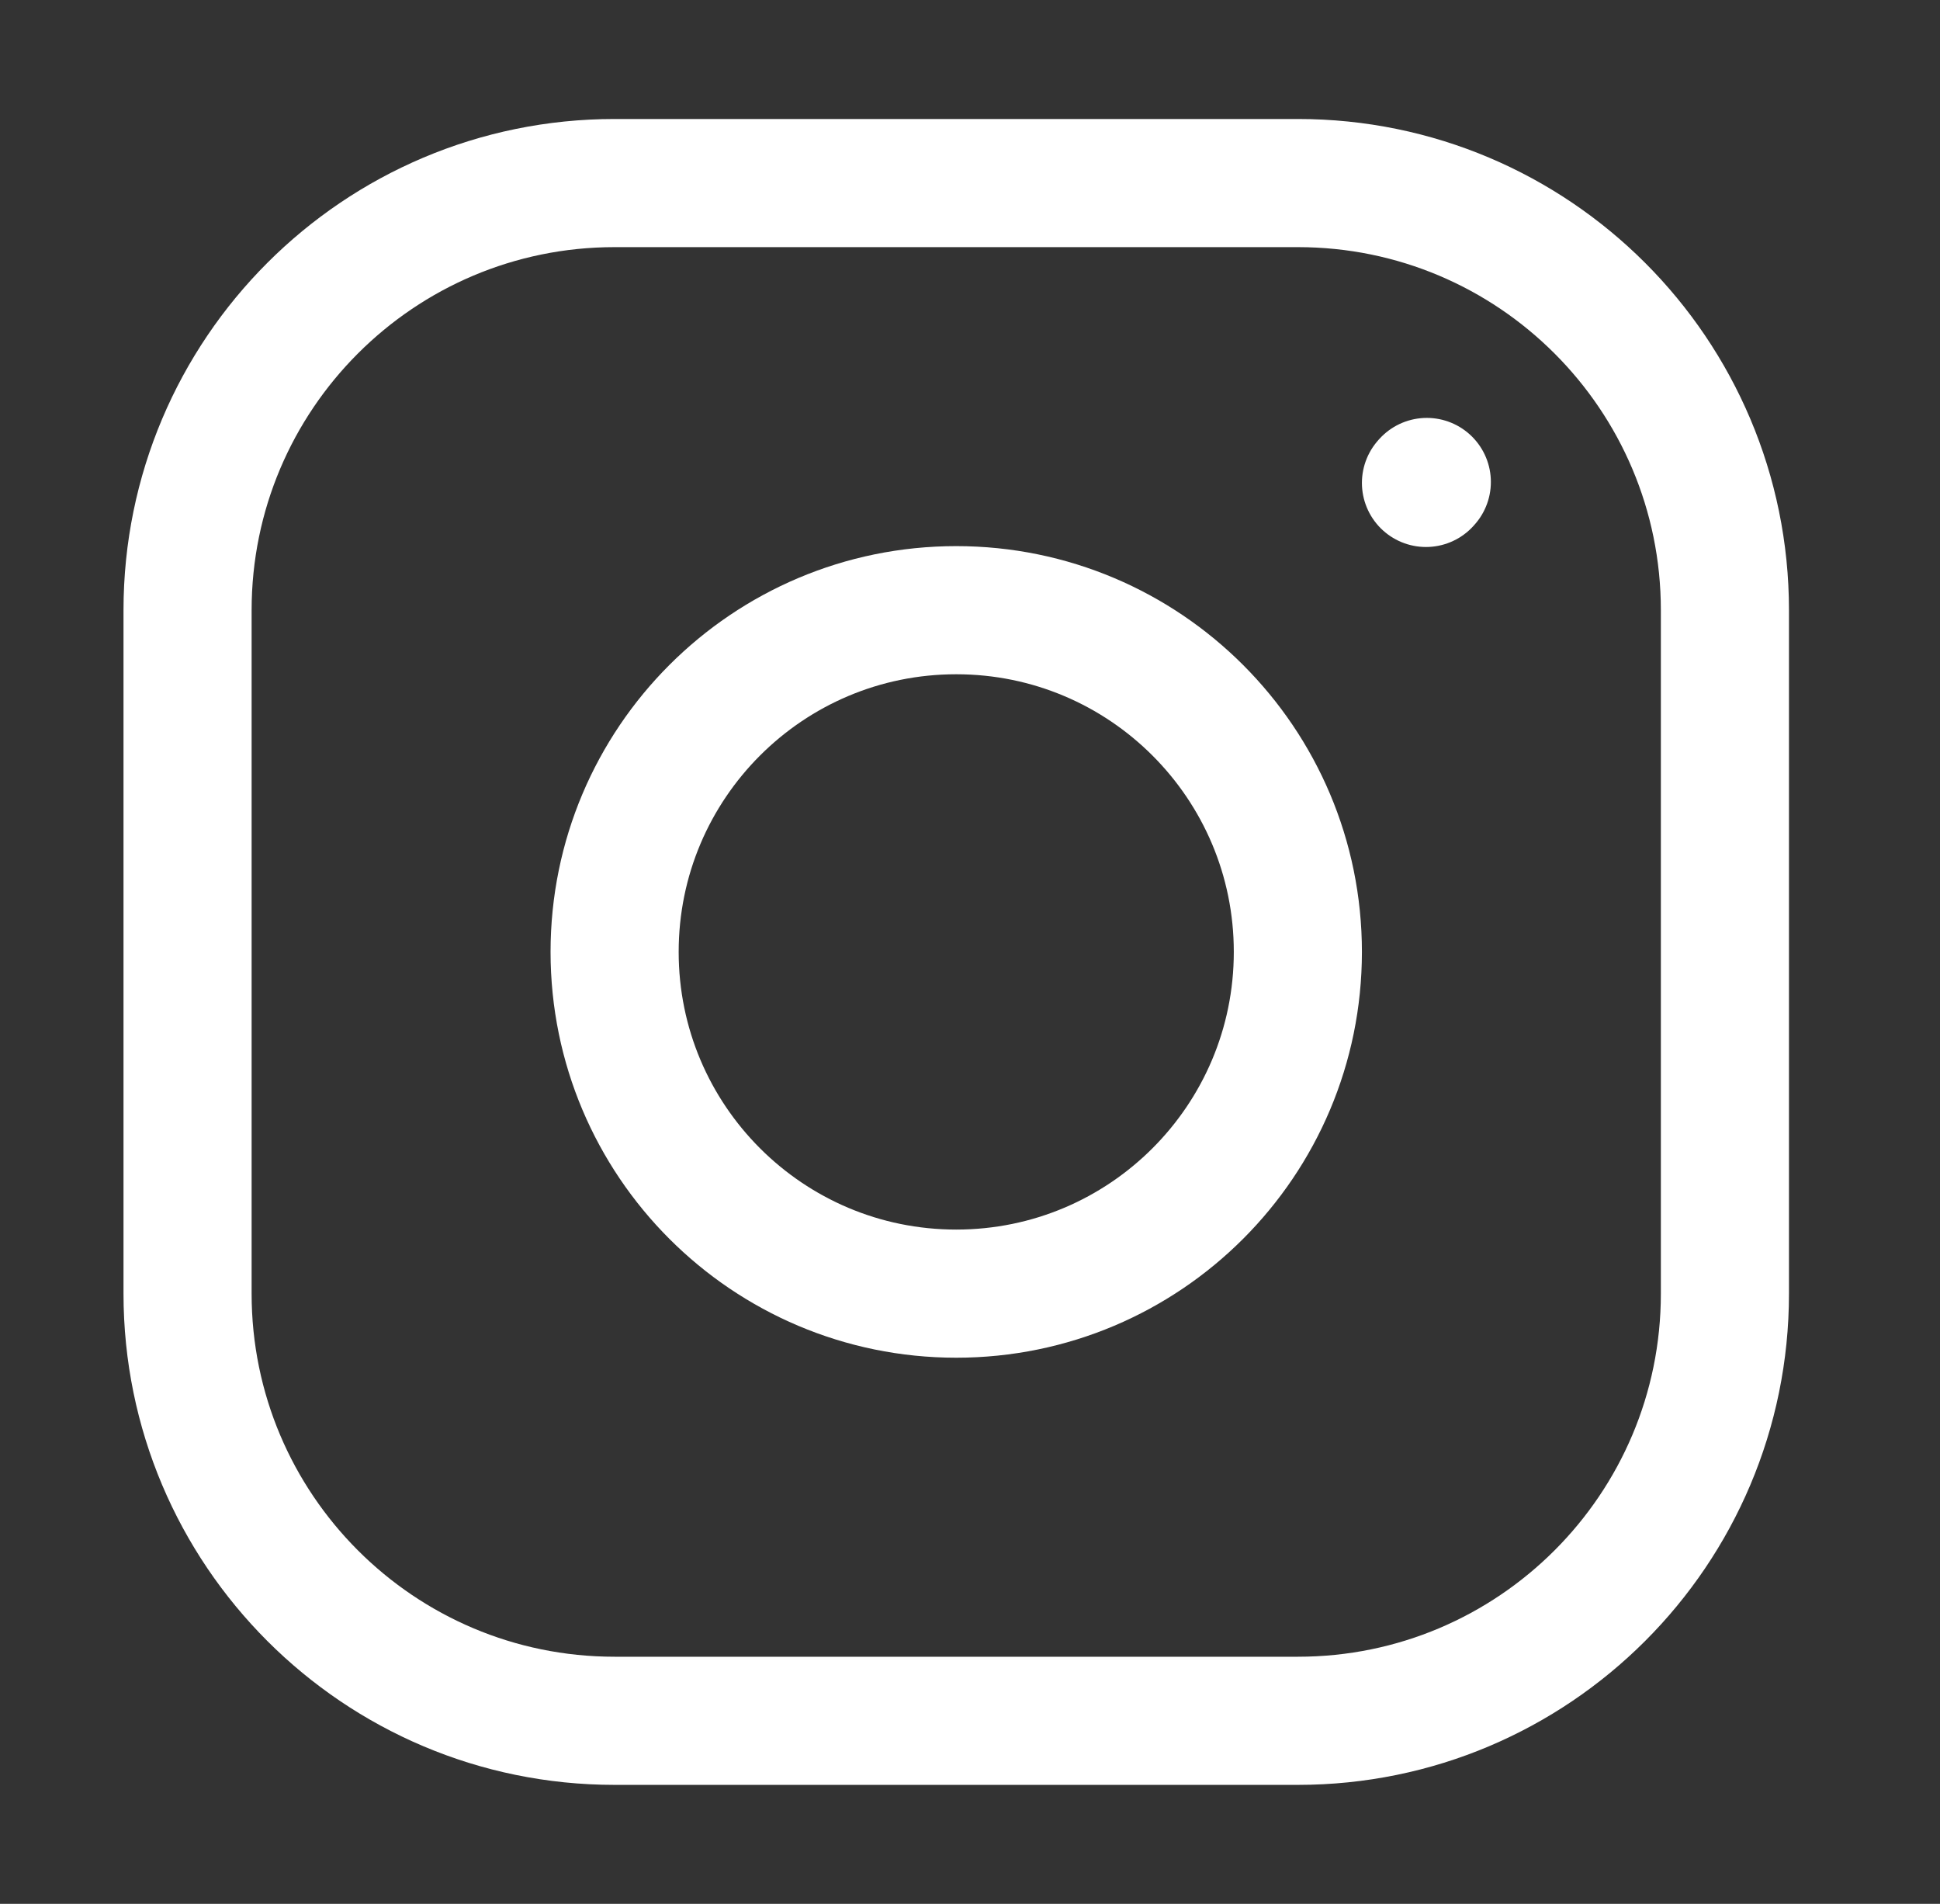 <svg xmlns="http://www.w3.org/2000/svg" width="53" height="52" viewBox="0 0 53 52" fill="none">
  <rect x="0" y="0" width="53" height="52" fill="#333333" stroke="none"/>
  <path d="M26.124 35.333C31.279 35.333 35.457 31.154 35.457 25.999C35.457 20.845 31.279 16.666 26.124 16.666C20.969 16.666 16.791 20.845 16.791 25.999C16.791 31.154 20.969 35.333 26.124 35.333Z" stroke="white" stroke-width="3.5" stroke-linecap="round" stroke-linejoin="round"/>
  <path d="M5.124 35.333V16.667C5.124 10.223 10.347 5 16.79 5H35.457C41.9 5 47.124 10.223 47.124 16.667V35.333C47.124 41.777 41.9 47 35.457 47H16.79C10.347 47 5.124 41.777 5.124 35.333Z" stroke="white" stroke-width="3.5"/>
  <path d="M38.957 13.19L38.98 13.164" stroke="white" stroke-width="3.5" stroke-linecap="round" stroke-linejoin="round"/>
</svg>